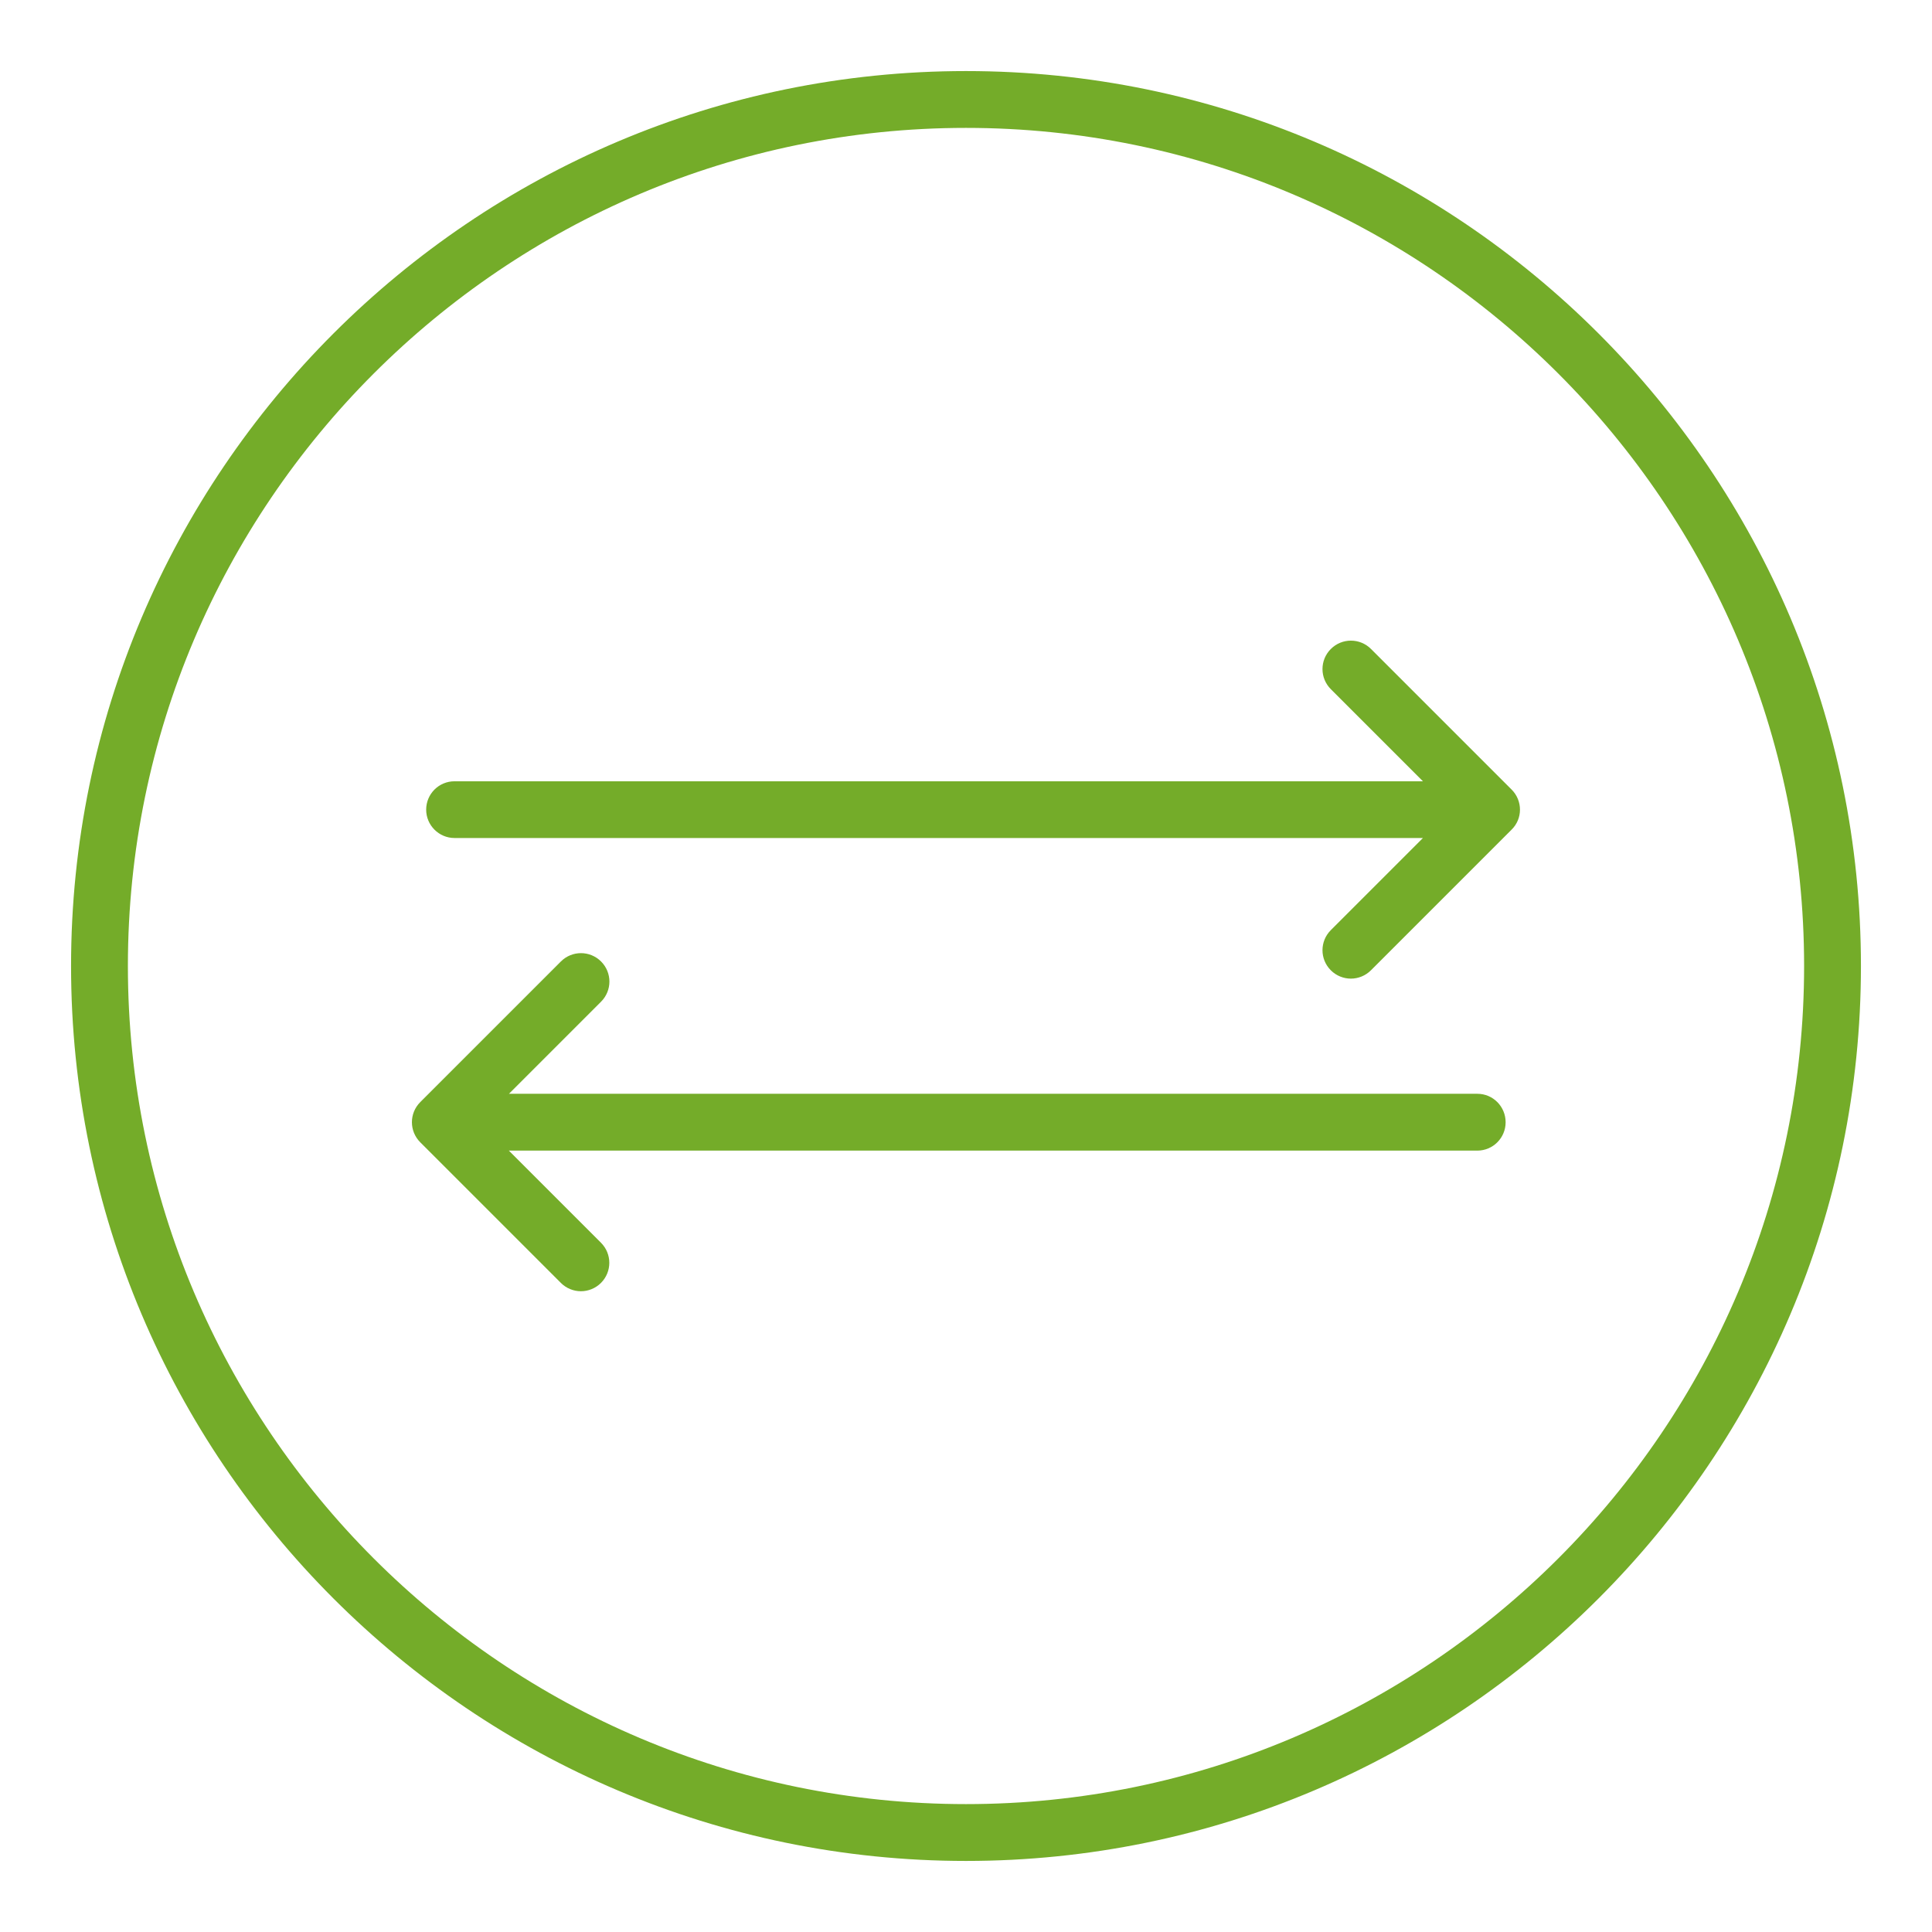 <?xml version="1.0" encoding="utf-8"?>
<!-- Generator: Adobe Illustrator 25.4.1, SVG Export Plug-In . SVG Version: 6.00 Build 0)  -->
<svg version="1.1" xmlns="http://www.w3.org/2000/svg" xmlns:xlink="http://www.w3.org/1999/xlink" x="0px" y="0px"
	 viewBox="0 0 192.76 192.76" style="enable-background:new 0 0 192.76 192.76;" xml:space="preserve">
<style type="text/css">
	.st0{fill:#74AC29;}
</style>
<g id="Hilfslinien">
</g>
<g id="Ebene_2">
	<path class="st0" d="M96.38,185.67c-49.24,0-89.29-40.06-89.29-89.29S47.14,7.09,96.38,7.09s89.29,40.06,89.29,89.29
		S145.61,185.67,96.38,185.67z M96.38,12.76c-46.11,0-83.62,37.51-83.62,83.62S50.27,180,96.38,180S180,142.49,180,96.38
		S142.49,12.76,96.38,12.76z"/>
	<g>
		<path class="st0" d="M150.82,78.78l-14.03-14.03c-1.11-1.11-2.9-1.11-4.01,0c-1.11,1.11-1.11,2.9,0,4.01l9.19,9.19H45.35
			c-1.57,0-2.83,1.27-2.83,2.83s1.27,2.83,2.83,2.83h96.62l-9.19,9.19c-1.11,1.11-1.11,2.9,0,4.01c0.55,0.55,1.28,0.83,2,0.83
			s1.45-0.28,2-0.83l14.03-14.03C151.93,81.69,151.93,79.89,150.82,78.78z"/>
		<path class="st0" d="M147.4,109.13H50.78l9.19-9.19c1.11-1.11,1.11-2.9,0-4.01c-1.11-1.11-2.9-1.11-4.01,0l-14.03,14.03
			c-1.11,1.11-1.11,2.9,0,4.01L55.96,128c0.55,0.55,1.28,0.83,2,0.83s1.45-0.28,2-0.83c1.11-1.11,1.11-2.9,0-4.01l-9.19-9.19h96.62
			c1.57,0,2.83-1.27,2.83-2.83S148.97,109.13,147.4,109.13z"/>
	</g>
</g>
</svg>
